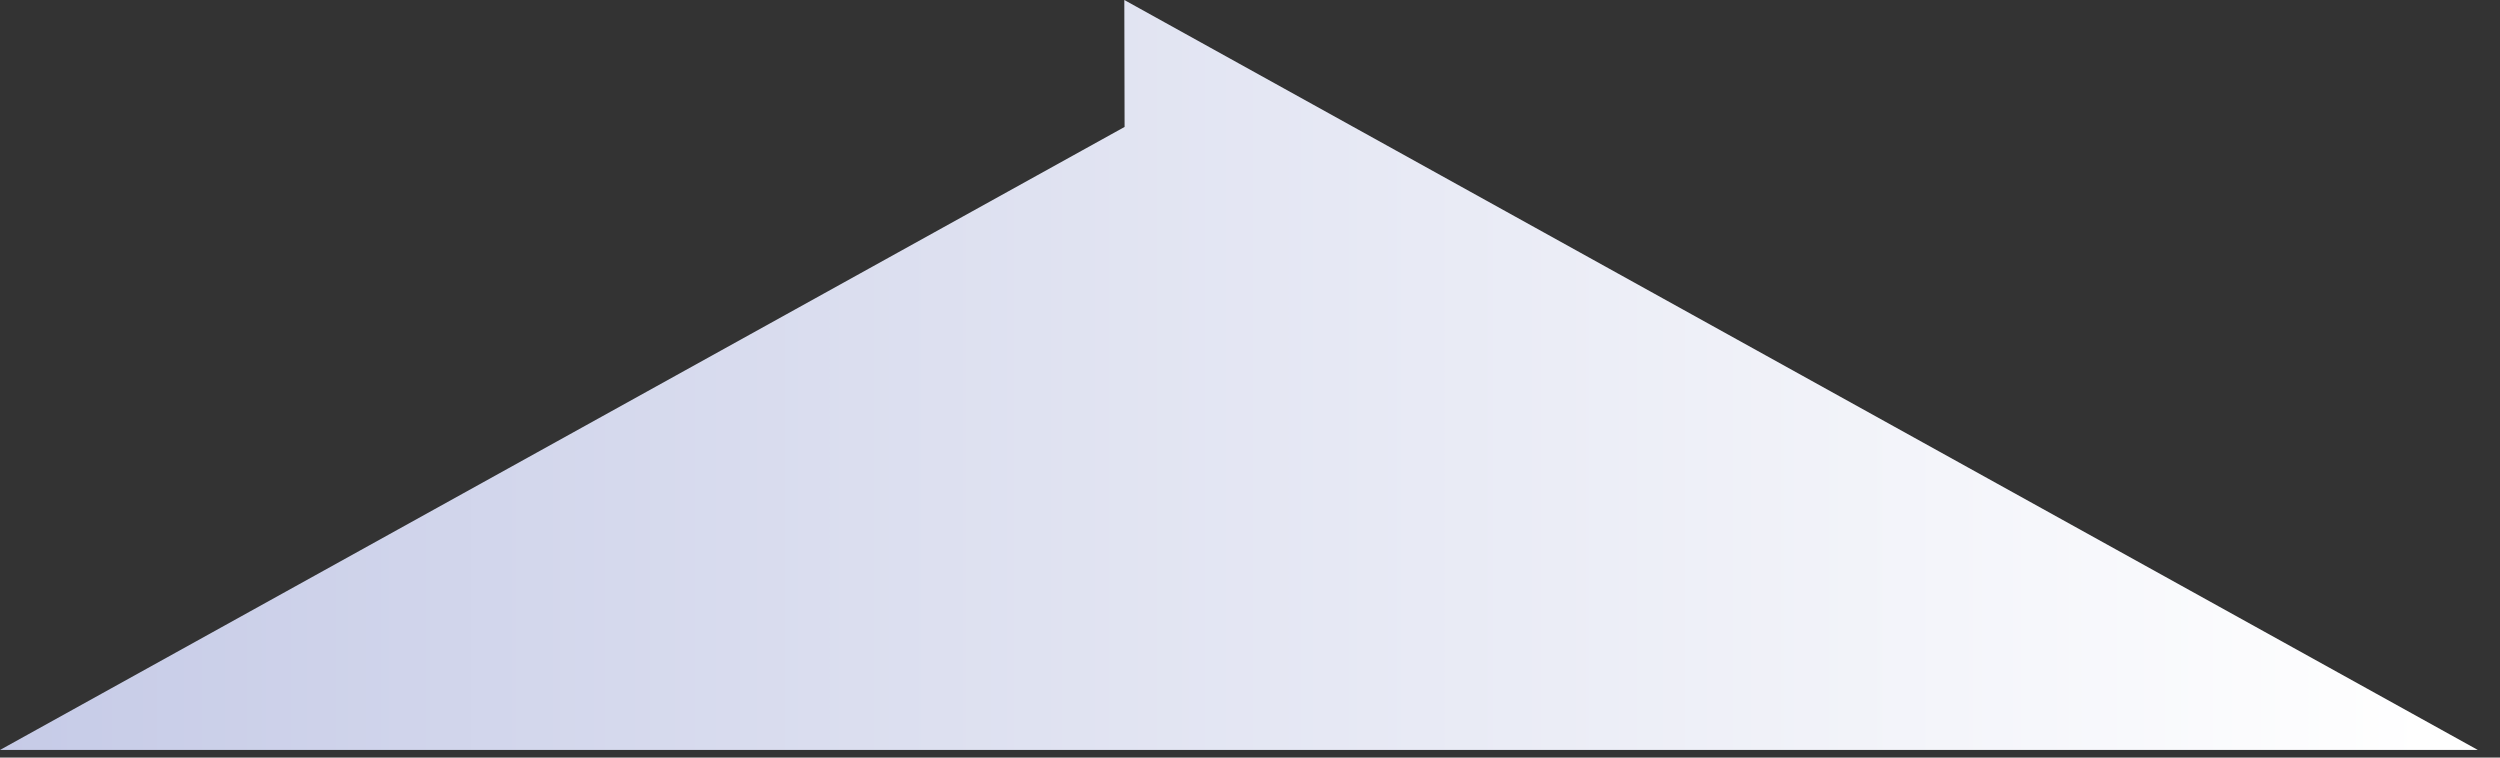 <?xml version="1.0" encoding="utf-8"?>
<svg xmlns="http://www.w3.org/2000/svg" fill="none" height="100%" overflow="visible" preserveAspectRatio="none" style="display: block;" viewBox="0 0 66 20" width="100%">
<rect x="0" y="0" width="66" height="20" fill="#333333" stroke="none"/>
<path d="M29.682 0L29.689 3.351L0 19.799H65.415L29.682 0Z" fill="url(#paint0_linear_0_25)" id="Vector" style="mix-blend-mode:multiply"/>
<defs>
<linearGradient gradientUnits="userSpaceOnUse" id="paint0_linear_0_25" x1="0" x2="65.415" y1="9.903" y2="9.903">
<stop stop-color="#C6CBE7"/>
<stop offset="0.38" stop-color="#DDE0F0"/>
<stop offset="0.98" stop-color="white"/>
</linearGradient>
</defs>
</svg>